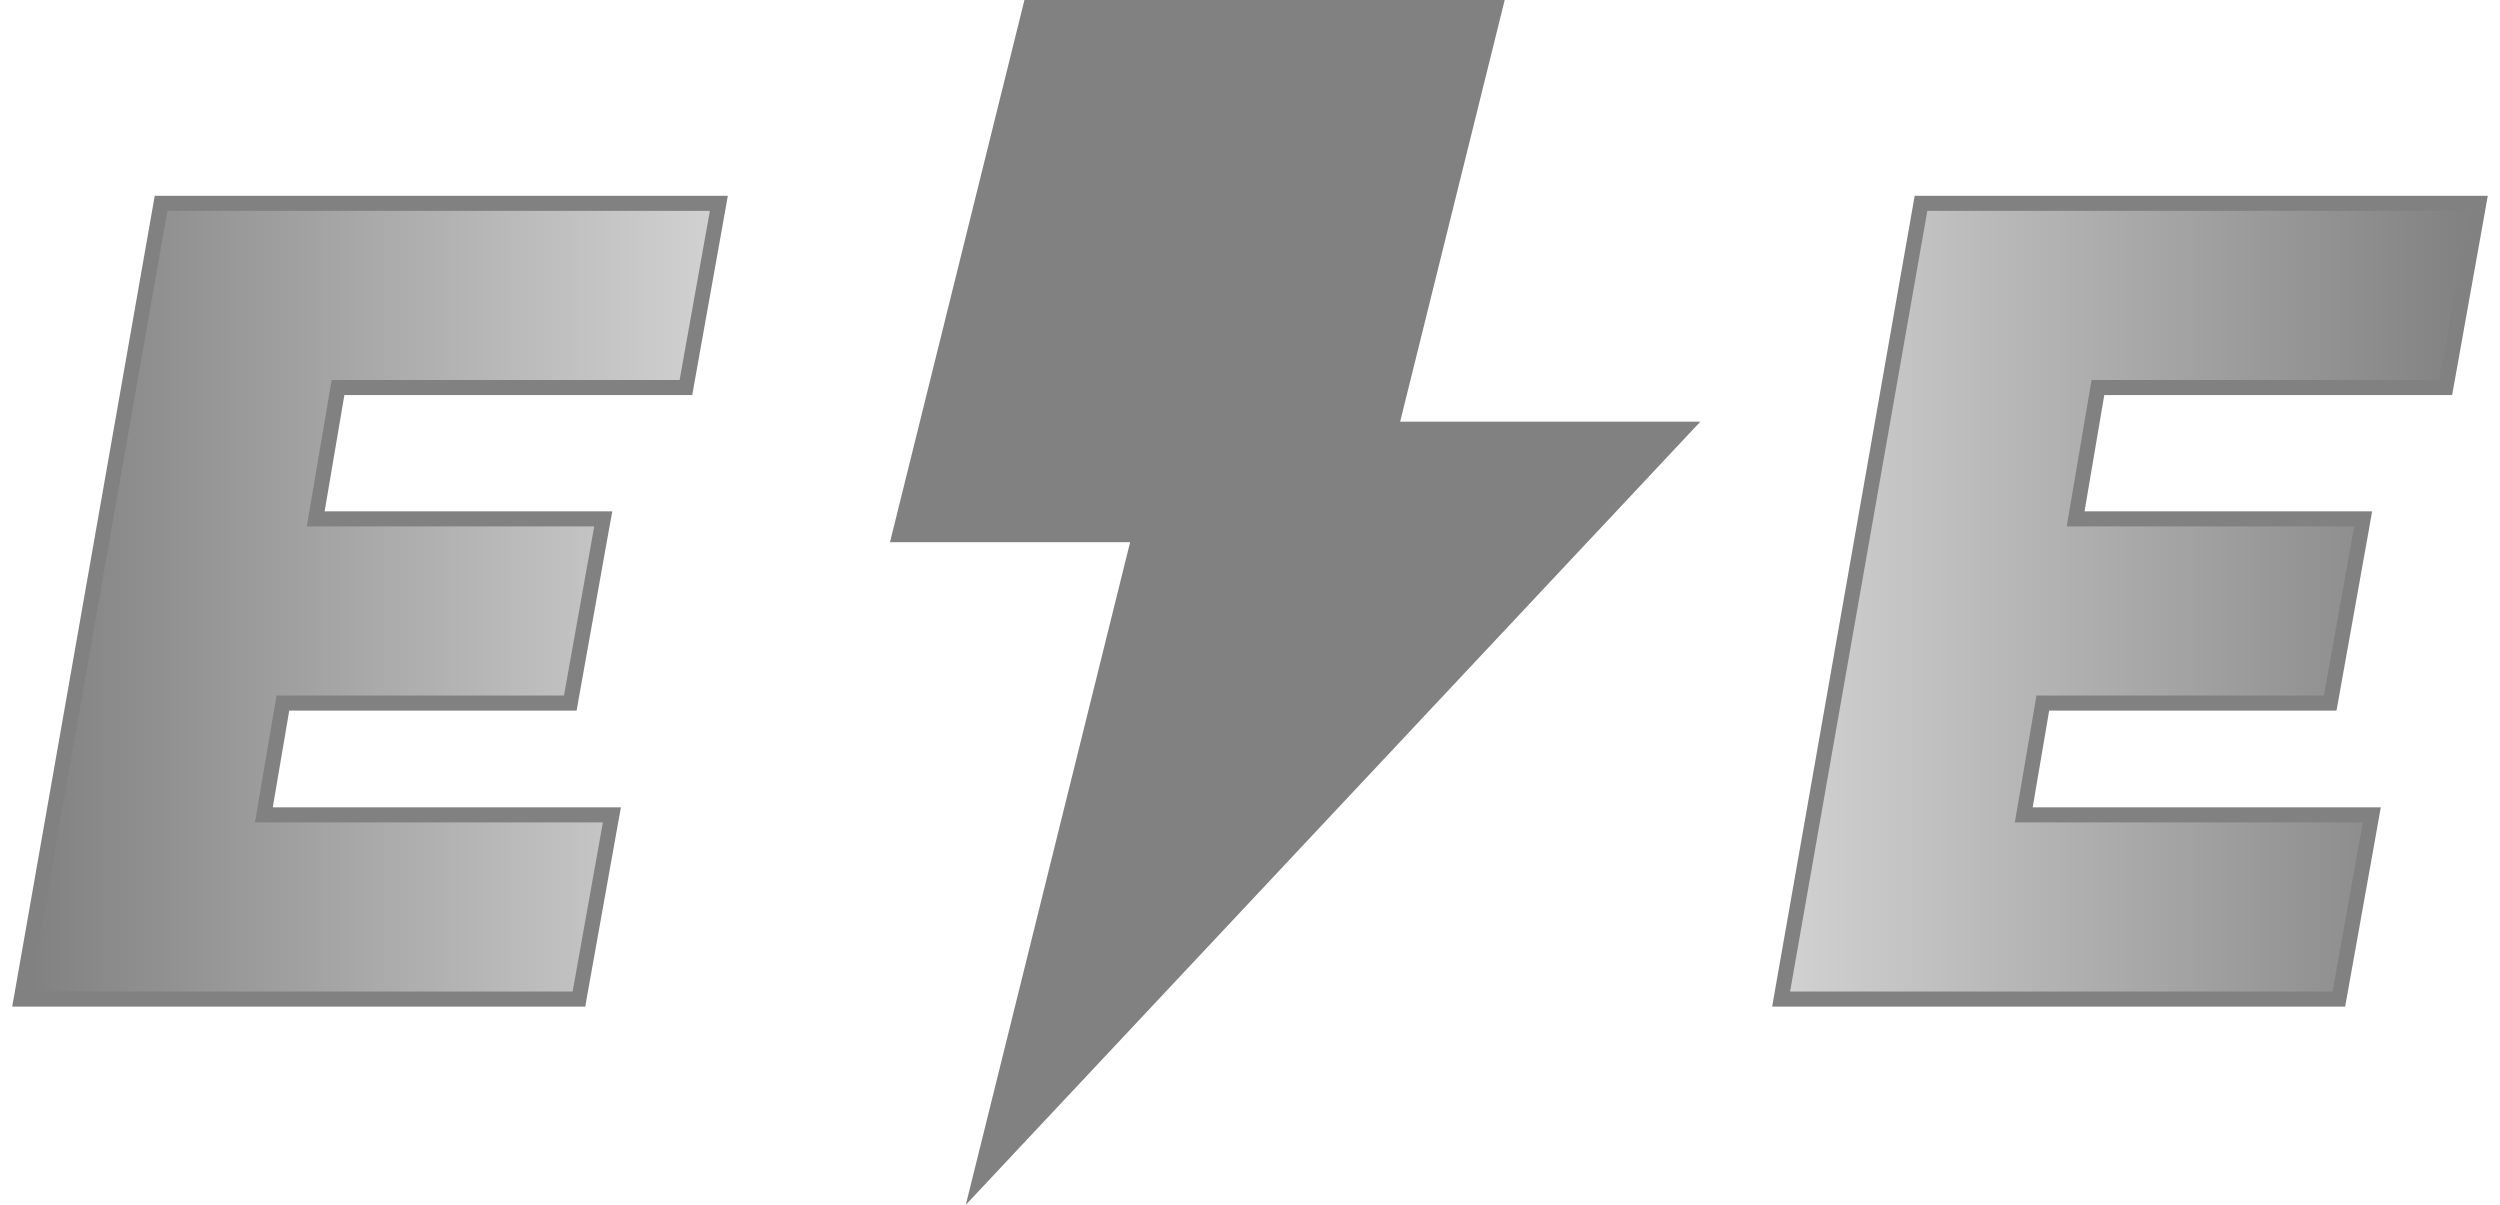 <svg xmlns="http://www.w3.org/2000/svg" width="83" height="40" viewBox="0 0 83 40" fill="none"><g clip-path="url(#clip0_15320_11329)"><path d="M19.011 33.17H19.221L19.257 32.964L20.262 27.348L20.315 27.054H20.016H8.76L9.392 23.342H18.724H18.934L18.97 23.136L19.975 17.52L20.028 17.226H19.729H10.482L11.222 12.866H22.563H22.773L22.809 12.66L23.814 7.044L23.866 6.75H23.568H5.557H5.347L5.311 6.957L0.755 32.877L0.703 33.17H1.001H19.011Z" fill="url(#paint0_linear_15320_11329)" stroke="#818181" stroke-width="0.5"></path><path d="M49.637 0.25L46.242 13.94L46.166 14.25H46.485H55.874L32.538 39.13L37.763 18.06L37.84 17.75H37.52H29.867L34.207 0.25H49.637Z" fill="#818181" stroke="#818181" stroke-width="0.5"></path><path d="M77.441 33.17H77.65L77.687 32.964L78.692 27.348L78.744 27.054H78.446H67.189L67.822 23.342H77.154H77.363L77.4 23.136L78.405 17.52L78.457 17.226H78.159H68.911L69.651 12.866H80.993H81.202L81.239 12.66L82.244 7.044L82.296 6.75H81.998H63.987H63.777L63.741 6.957L59.184 32.877L59.133 33.17H59.431H77.441Z" fill="url(#paint1_linear_15320_11329)" stroke="#818181" stroke-width="0.5"></path></g><defs><linearGradient id="paint0_linear_15320_11329" x1="23.568" y1="19.96" x2="1.001" y2="19.96" gradientUnits="userSpaceOnUse"><stop stop-color="#D1D1D1"></stop><stop offset="1" stop-color="#818181"></stop></linearGradient><linearGradient id="paint1_linear_15320_11329" x1="59.431" y1="19.96" x2="81.998" y2="19.96" gradientUnits="userSpaceOnUse"><stop stop-color="#D1D1D1"></stop><stop offset="1" stop-color="#818181"></stop></linearGradient><clipPath id="clip0_15320_11329"><rect width="83" height="40" fill="white"></rect></clipPath></defs></svg>